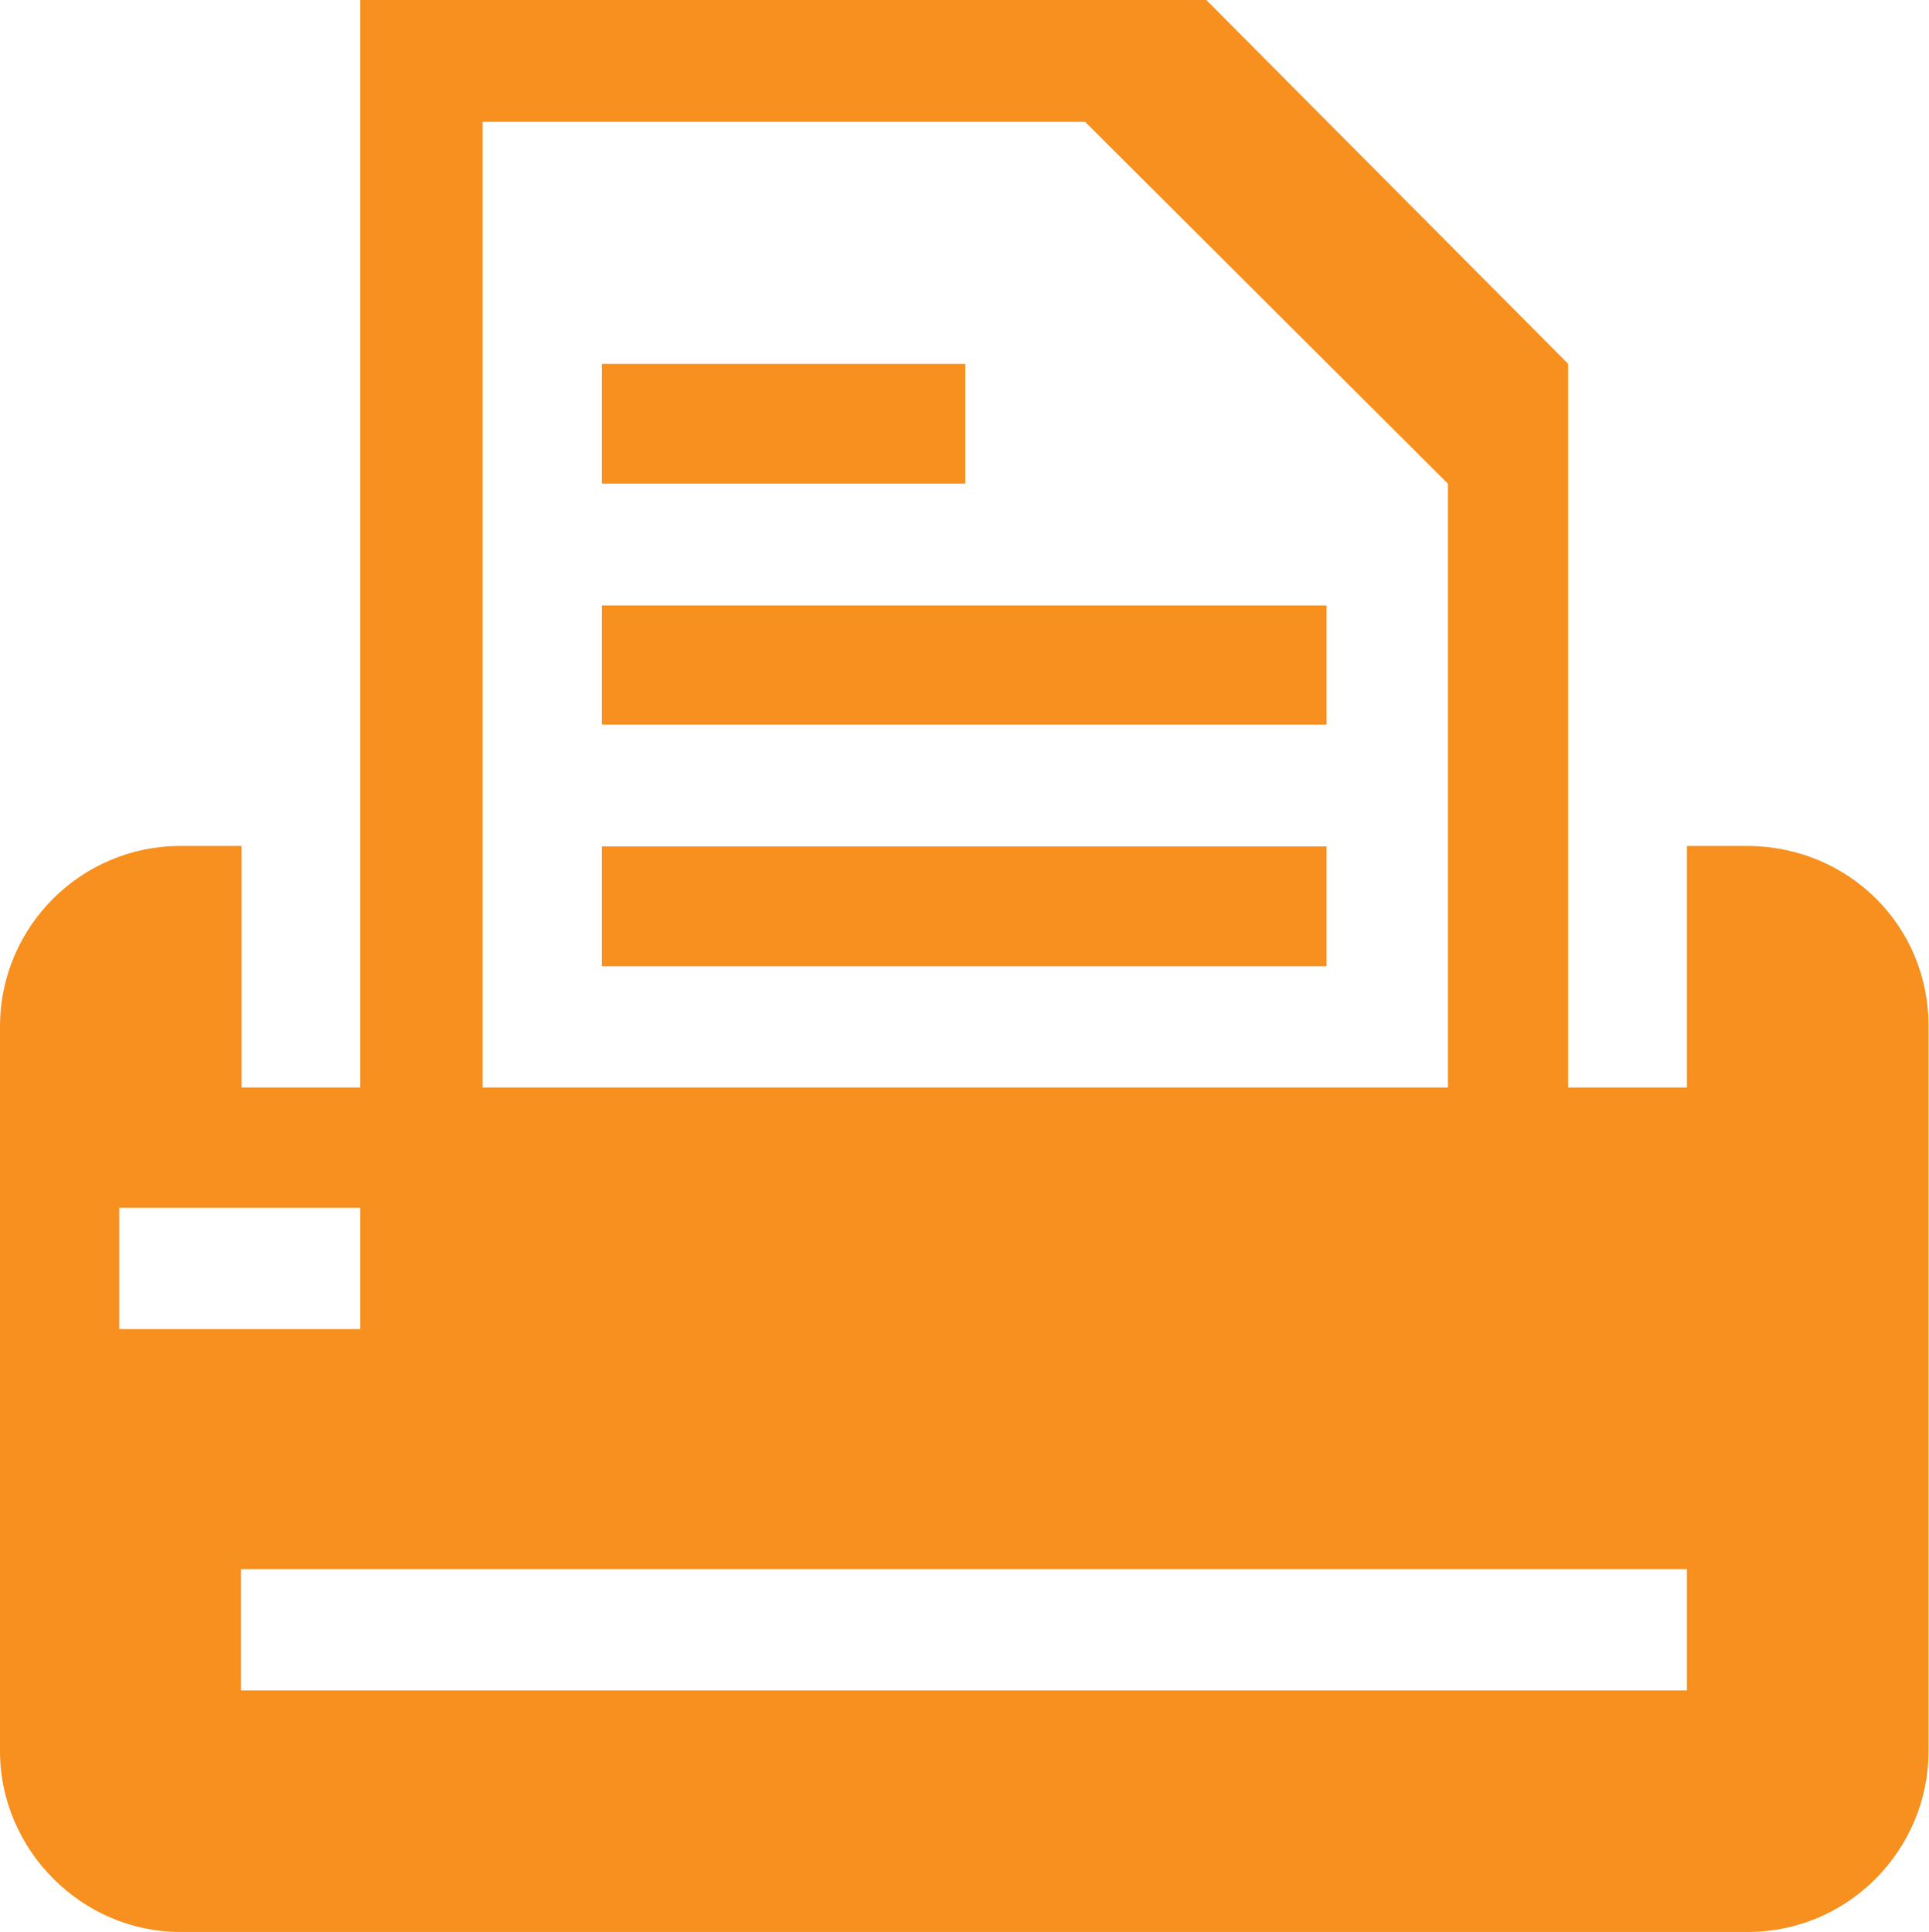 <?xml version="1.0" encoding="utf-8"?>
<!-- Generator: Adobe Illustrator 16.0.3, SVG Export Plug-In . SVG Version: 6.00 Build 0)  -->
<!DOCTYPE svg PUBLIC "-//W3C//DTD SVG 1.1//EN" "http://www.w3.org/Graphics/SVG/1.1/DTD/svg11.dtd">
<svg version="1.1" id="Layer_1" xmlns="http://www.w3.org/2000/svg" xmlns:xlink="http://www.w3.org/1999/xlink" x="0px" y="0px"
	 width="3.801px" height="3.807px" viewBox="0 0 3.801 3.807" enable-background="new 0 0 3.801 3.807" xml:space="preserve">
<path fill-rule="evenodd" clip-rule="evenodd" fill="#F7901E" d="M3.444,1.667h-0.12v0.476H3.09V0.717L2.377,0H0.71v2.143H0.476
	V1.667H0.355C0.161,1.667,0,1.825,0,2.023v1.428c0,0.194,0.161,0.356,0.355,0.356h3.089c0.198,0,0.356-0.162,0.356-0.356V2.023
	C3.801,1.825,3.643,1.668,3.444,1.667L3.444,1.667z M0.951,0.24h1.187l0.715,0.713v1.19H0.951V0.24z M0.235,2.38H0.71v0.239H0.235
	V2.38z M3.324,3.331H0.475V3.092h2.849V3.331z M1.186,1.904h1.428V1.668H1.186V1.904z M1.186,1.428h1.428V1.193H1.186V1.428z
	 M1.186,0.953h0.716V0.717H1.186V0.953z"/>
</svg>

